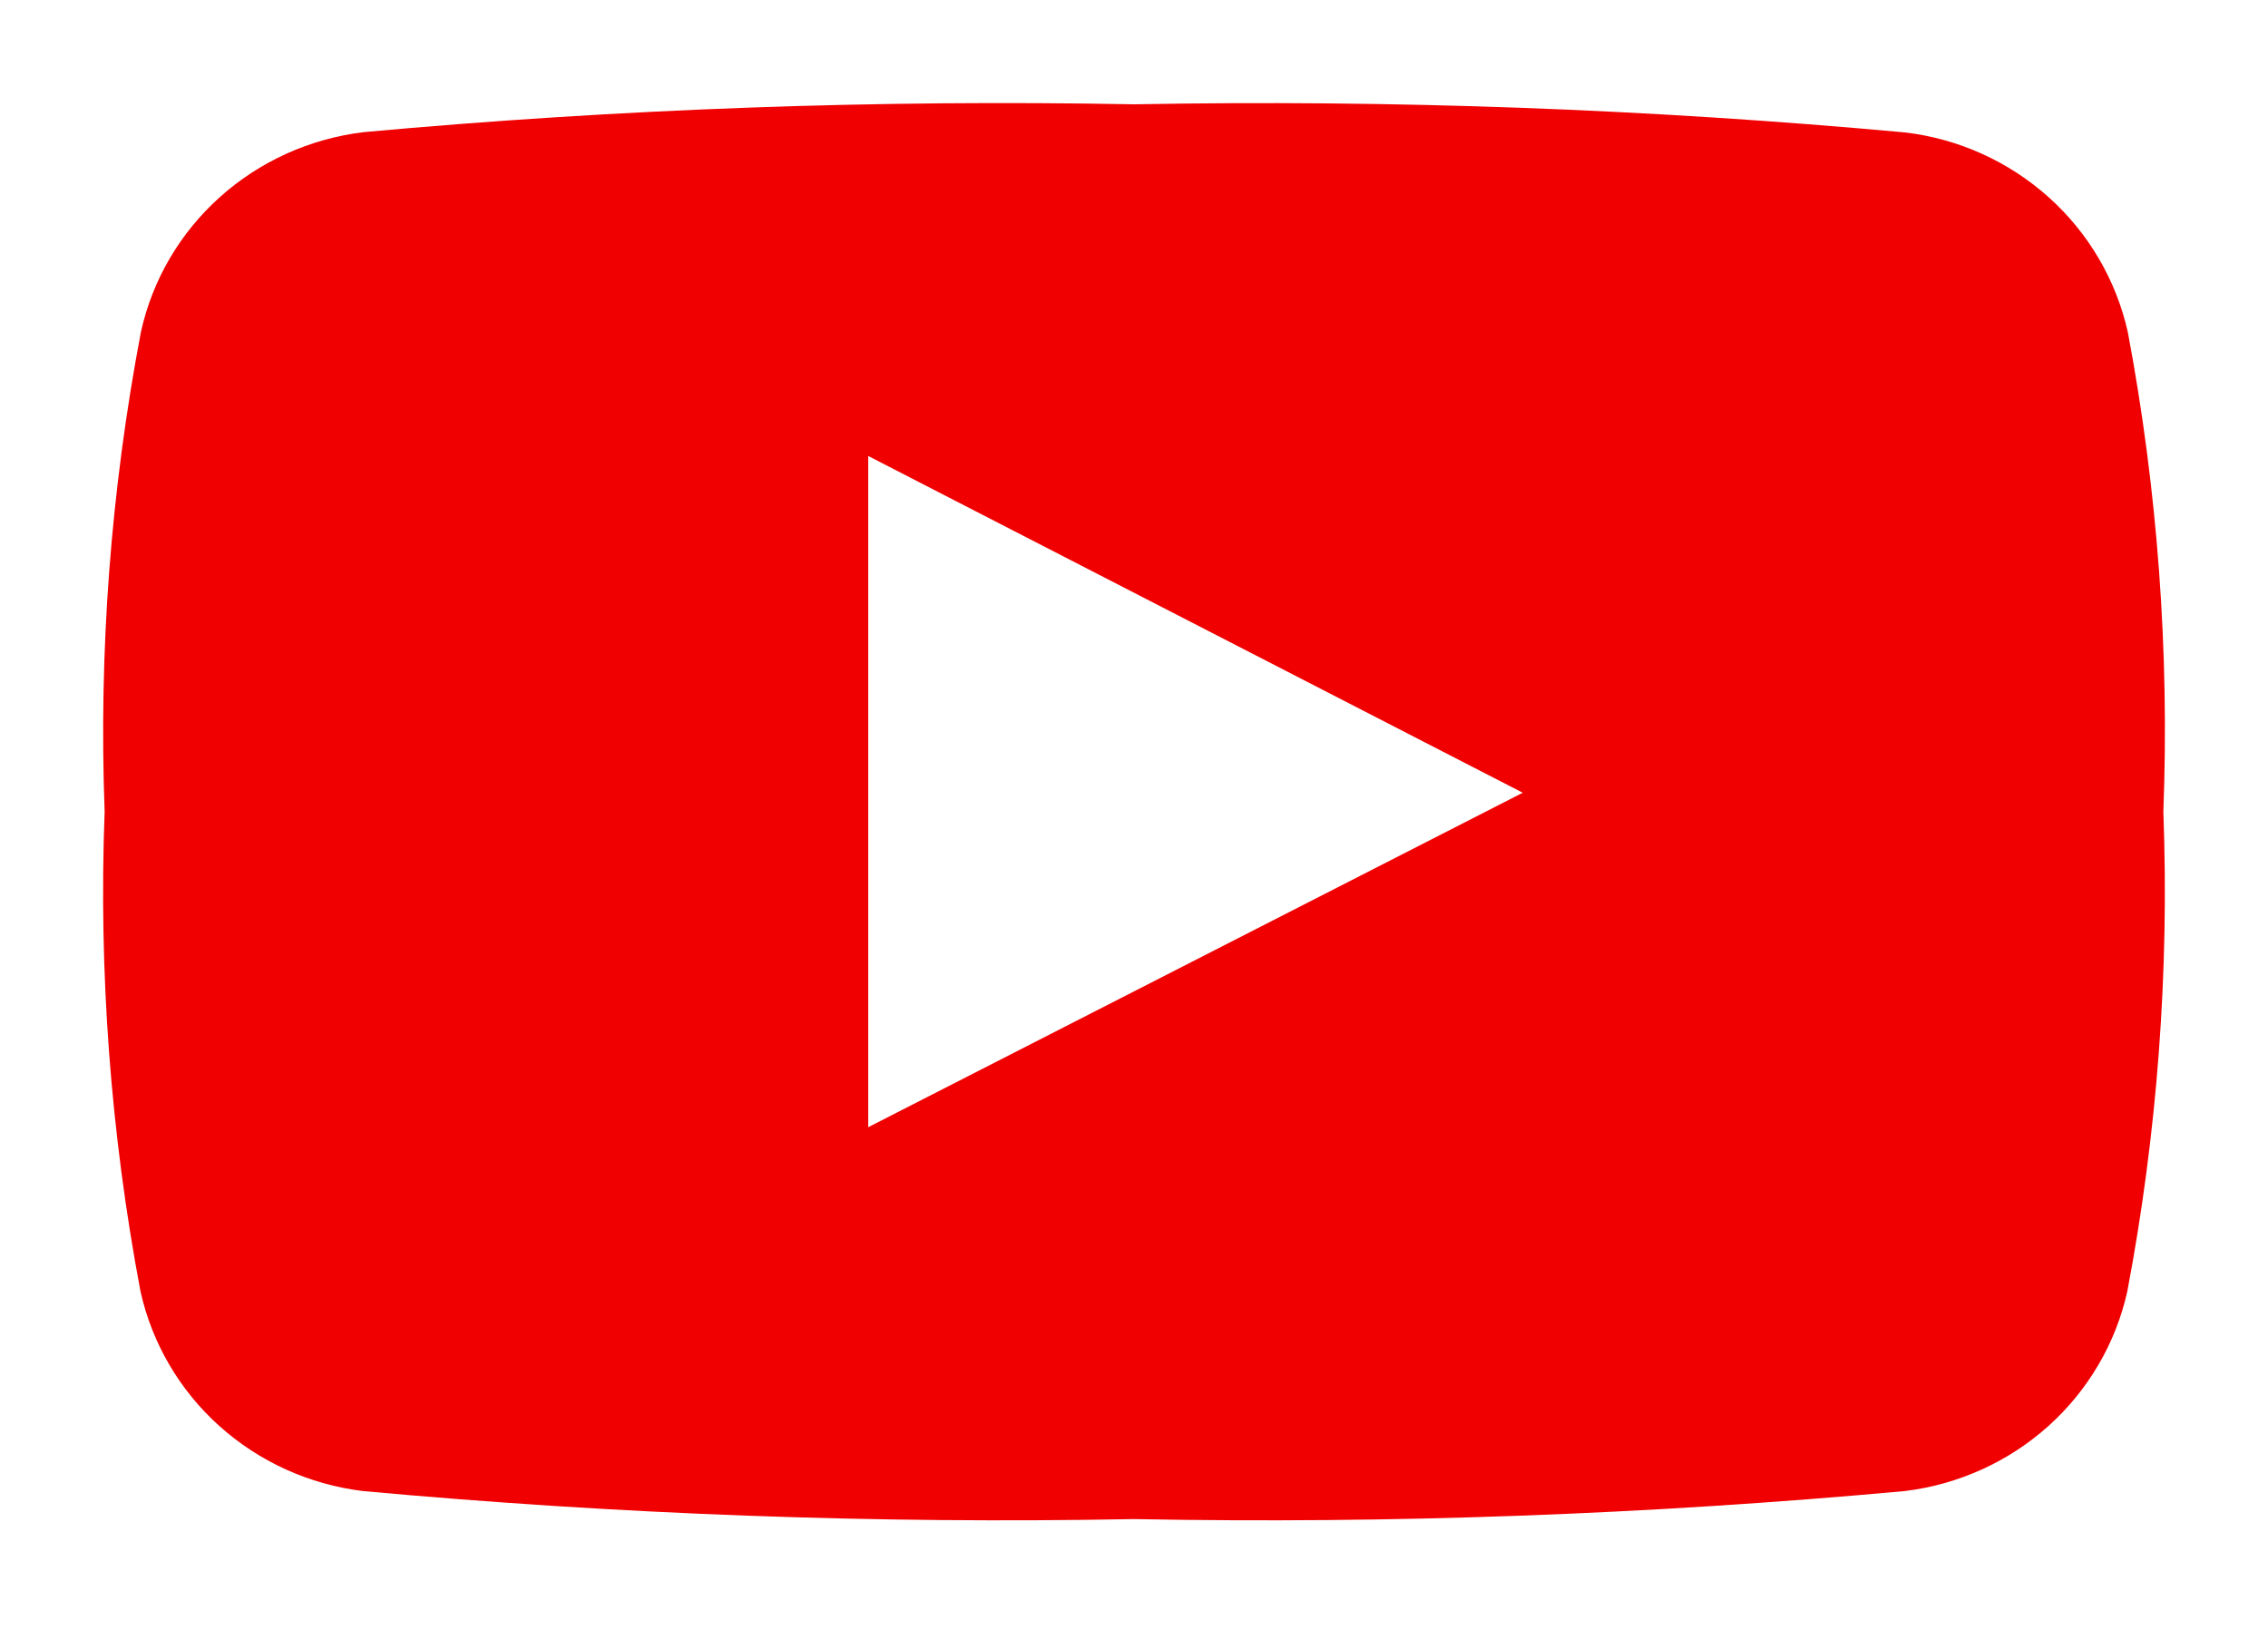 <svg width="22" height="16" viewBox="0 0 22 16" fill="none" xmlns="http://www.w3.org/2000/svg">
<path d="M20.64 3.221C20.527 2.717 20.259 2.26 19.873 1.914C19.486 1.567 19 1.347 18.481 1.285C15.995 1.057 13.499 0.966 11.003 1.012C8.508 0.965 6.012 1.055 3.527 1.282C3.007 1.345 2.52 1.565 2.133 1.912C1.746 2.259 1.478 2.716 1.367 3.221C1.075 4.754 0.957 6.315 1.015 7.874C0.956 9.434 1.073 10.995 1.363 12.53C1.475 13.033 1.743 13.49 2.129 13.836C2.516 14.183 3.002 14.403 3.521 14.466C6.006 14.694 8.503 14.785 10.999 14.738C13.495 14.785 15.991 14.694 18.477 14.466C18.995 14.403 19.482 14.183 19.868 13.837C20.255 13.49 20.523 13.033 20.635 12.53C20.926 10.995 21.043 9.434 20.985 7.874C21.044 6.315 20.929 4.754 20.64 3.221ZM8.422 10.936V4.424L14.771 7.691L8.422 10.936Z" fill="#F00000"/>
</svg>
